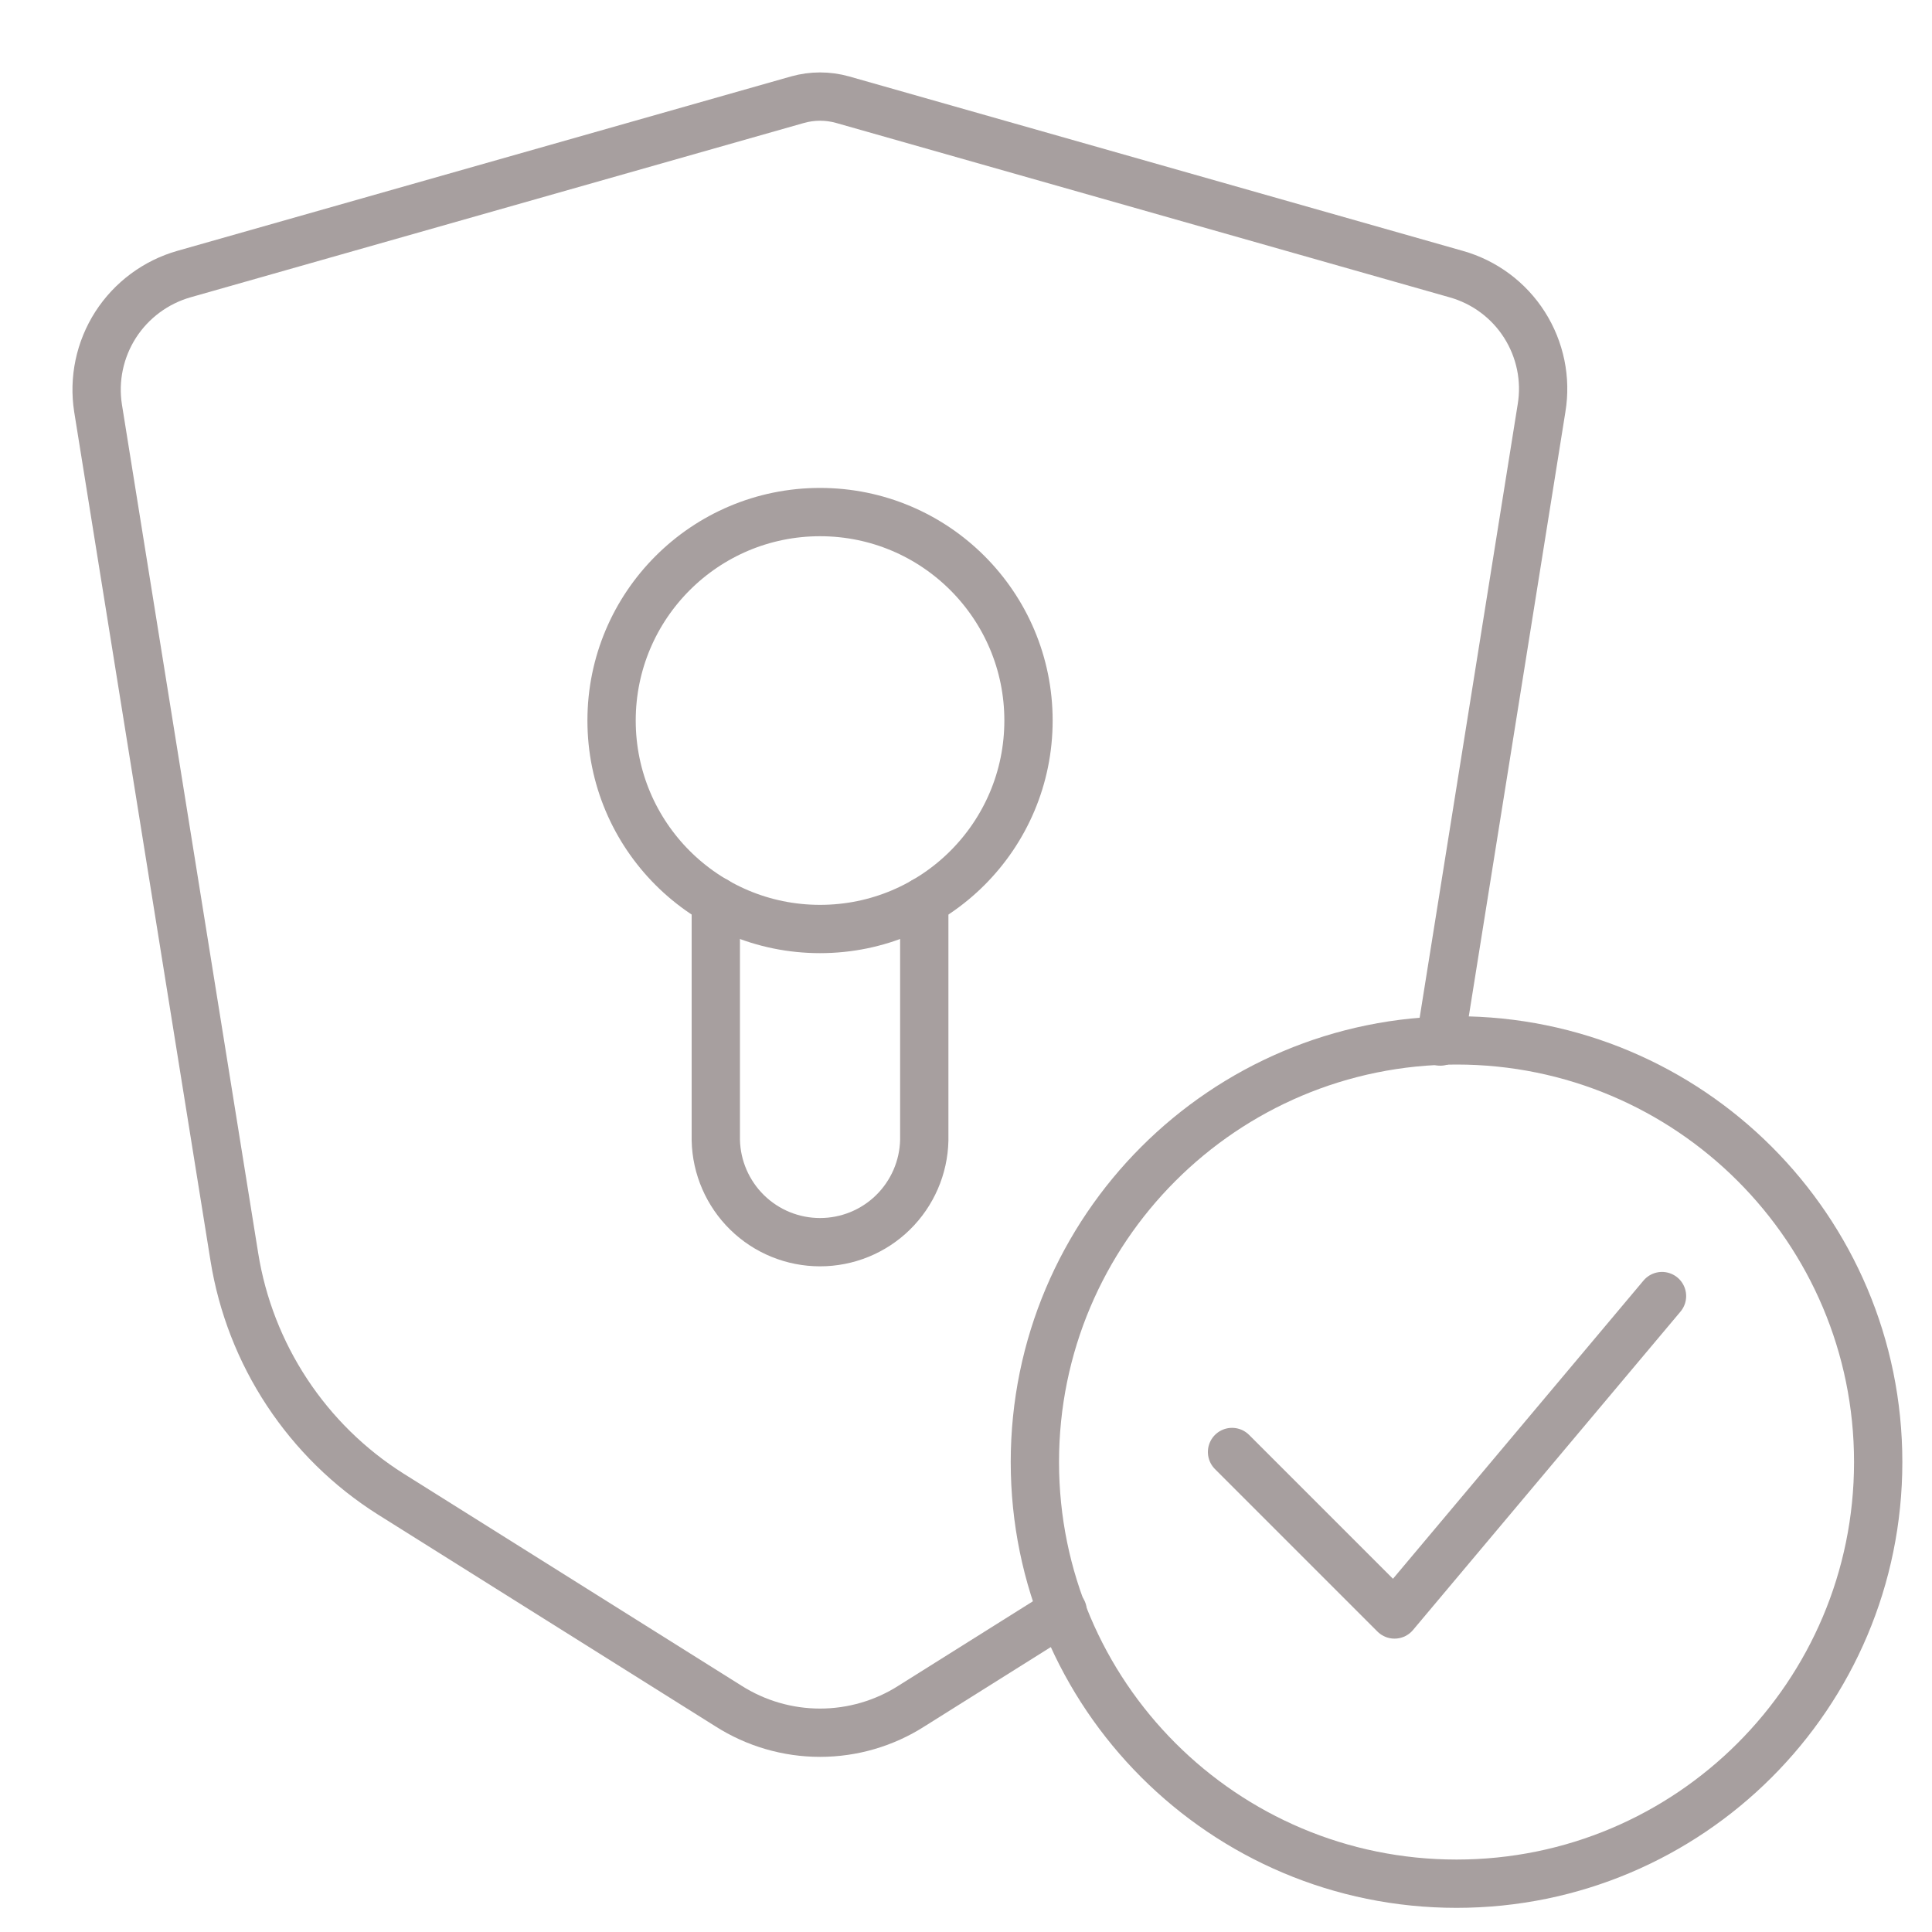 <svg width="20" height="20" viewBox="0 0 20 20" fill="none" xmlns="http://www.w3.org/2000/svg">
<path d="M14.91 10.782L15.958 4.225C16.008 3.926 15.944 3.618 15.781 3.362C15.618 3.106 15.366 2.919 15.073 2.837L8.723 1.032C8.57 0.989 8.409 0.989 8.256 1.032L1.905 2.837C1.613 2.92 1.361 3.107 1.197 3.362C1.033 3.618 0.968 3.925 1.015 4.225L2.426 13.012C2.506 13.512 2.692 13.99 2.971 14.413C3.25 14.836 3.615 15.195 4.044 15.466L7.54 17.66C7.824 17.841 8.153 17.937 8.489 17.937C8.825 17.937 9.154 17.841 9.437 17.66L11.001 16.678" stroke="#A79F9F" stroke-width="0.5" stroke-linecap="round" stroke-linejoin="round"/>
<path d="M8.489 9.617C9.681 9.617 10.647 8.651 10.647 7.459C10.647 6.267 9.681 5.301 8.489 5.301C7.297 5.301 6.331 6.267 6.331 7.459C6.331 8.651 7.297 9.617 8.489 9.617Z" stroke="#A79F9F" stroke-width="0.5" stroke-linecap="round" stroke-linejoin="round"/>
<path d="M15.078 19.5C17.489 19.5 19.443 17.546 19.443 15.135C19.443 12.724 17.489 10.77 15.078 10.77C12.667 10.77 10.713 12.724 10.713 15.135C10.713 17.546 12.667 19.5 15.078 19.5Z" stroke="#A79F9F" stroke-width="0.5" stroke-linecap="round" stroke-linejoin="round"/>
<path d="M7.41 9.327V11.803C7.416 12.085 7.533 12.354 7.734 12.551C7.936 12.749 8.207 12.859 8.489 12.859C8.771 12.859 9.042 12.749 9.244 12.551C9.445 12.354 9.562 12.085 9.568 11.803V9.328M12.754 15.031L14.436 16.713L17.205 13.417" stroke="#A79F9F" stroke-width="0.5" stroke-linecap="round" stroke-linejoin="round"/>
</svg>
